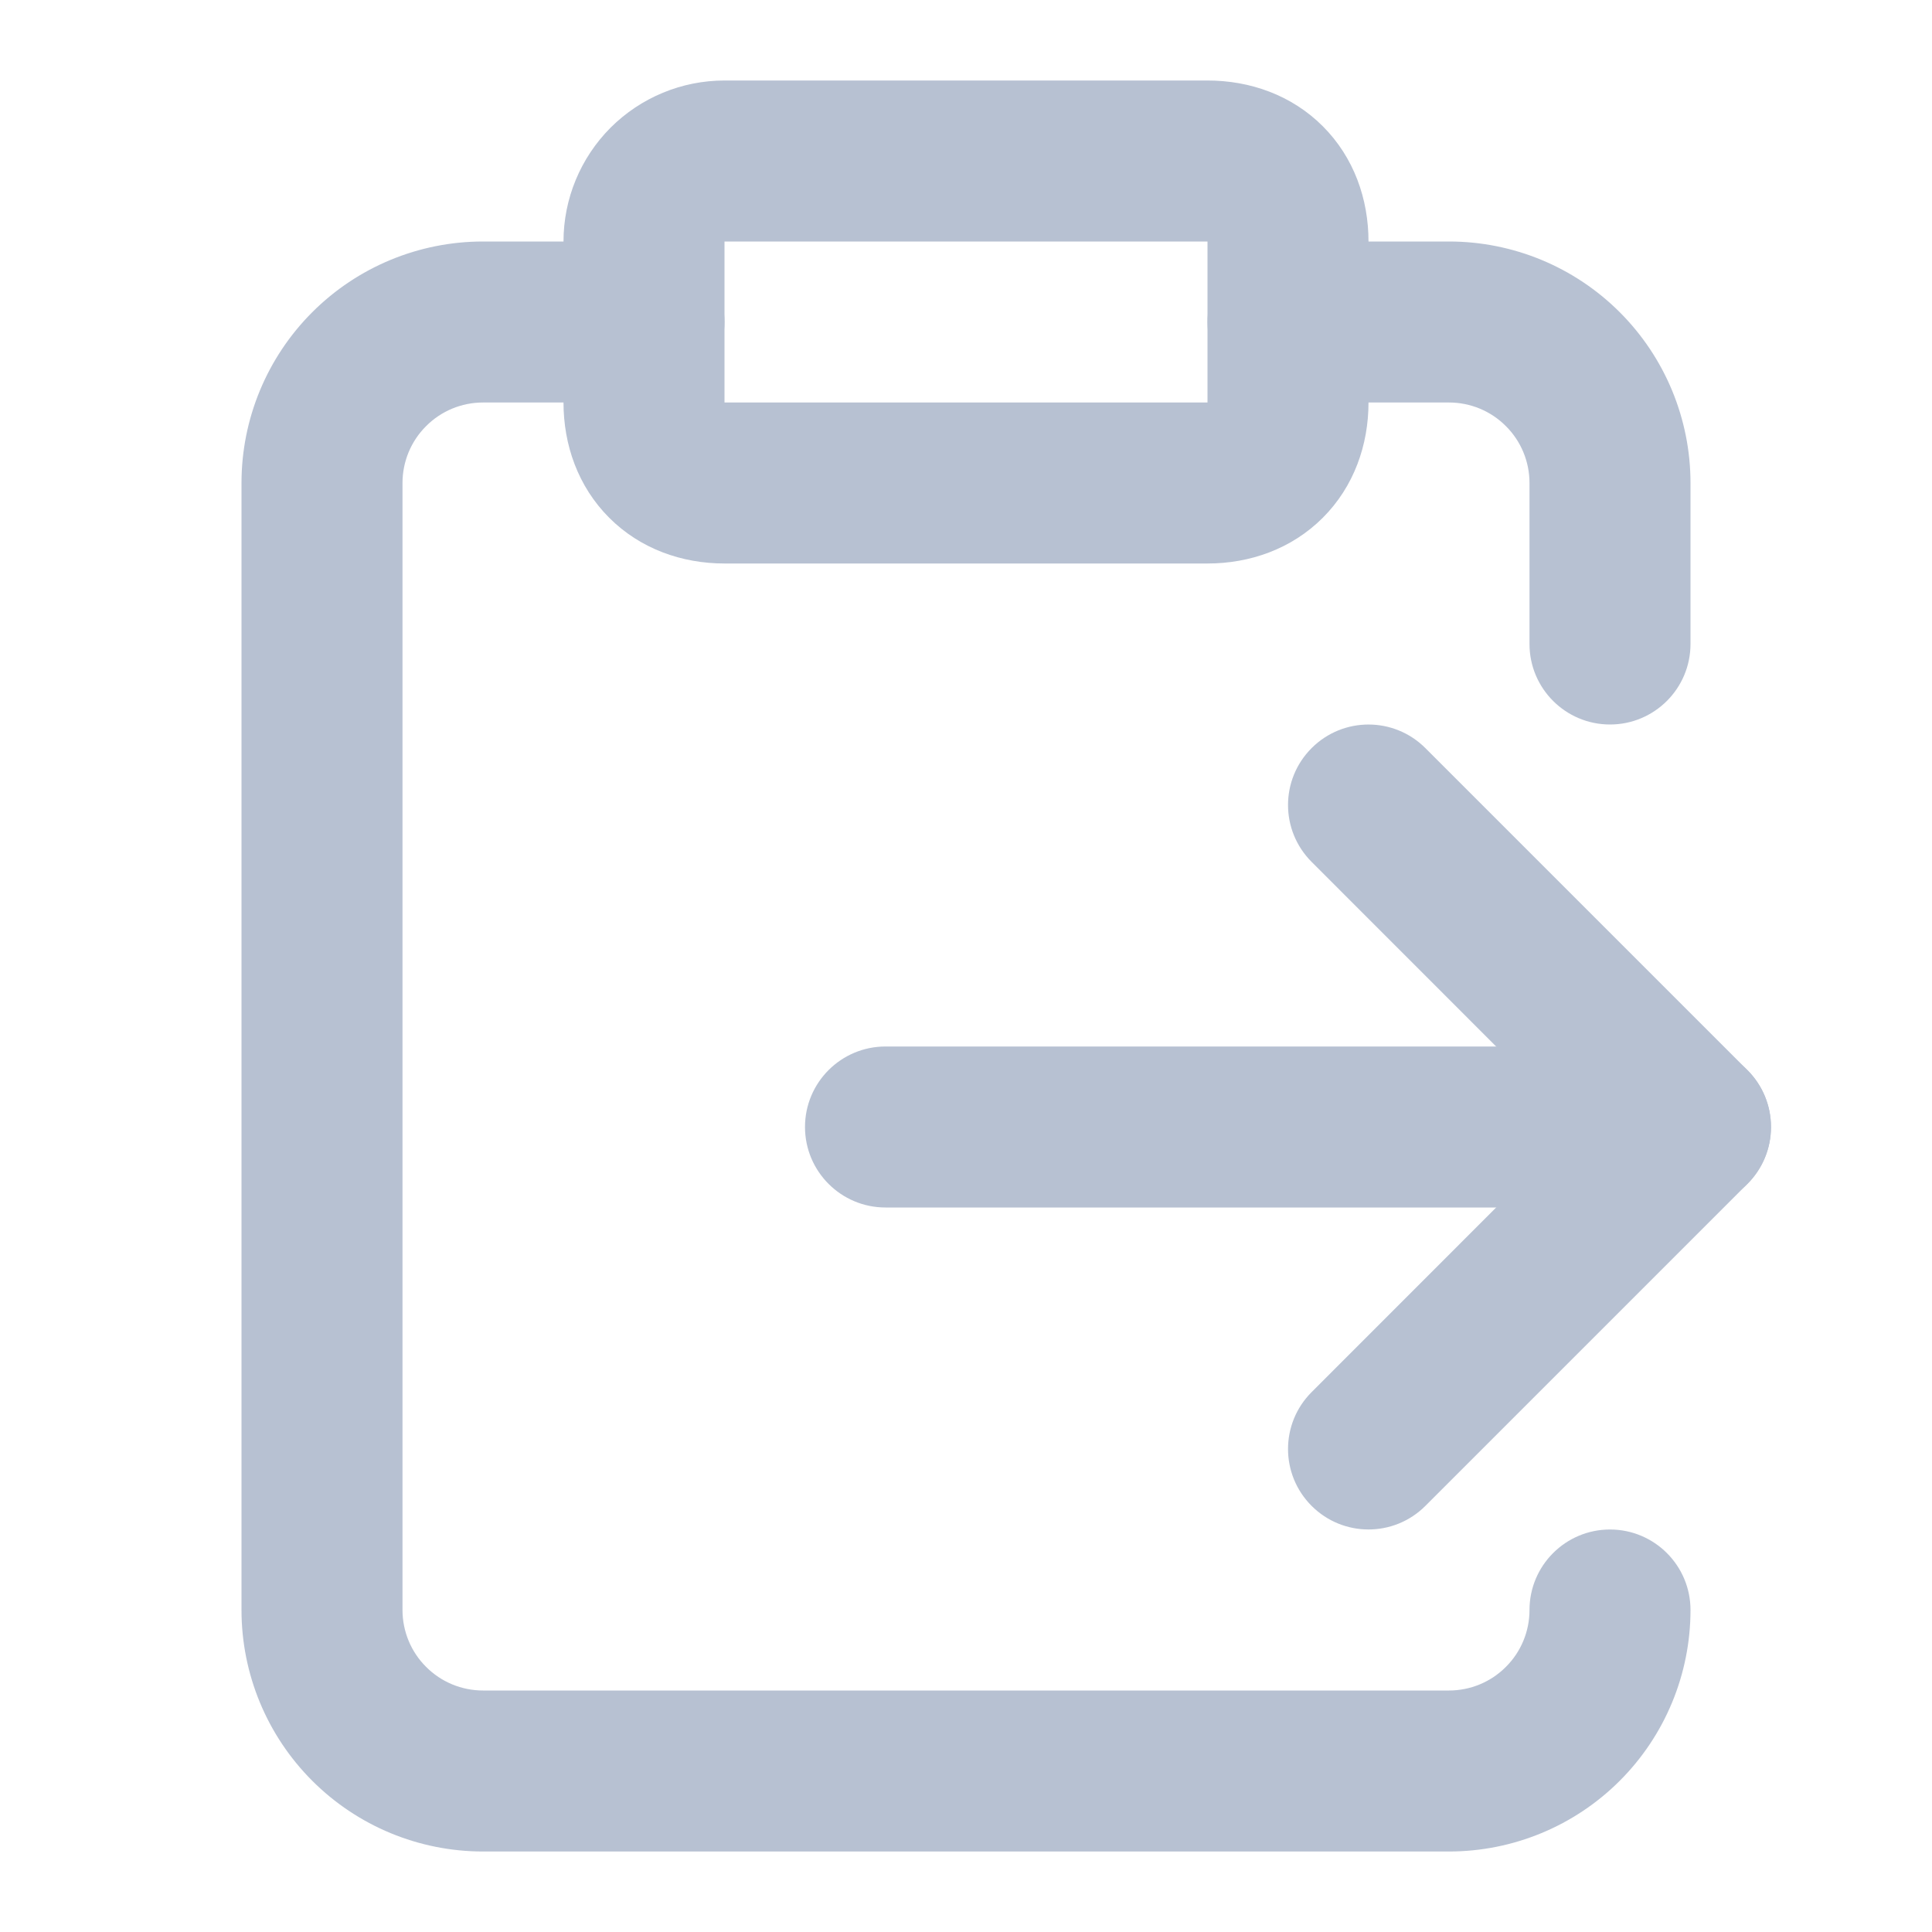 <svg width="18" height="18" viewBox="0 0 18 18" fill="none" xmlns="http://www.w3.org/2000/svg">
<path fill-rule="evenodd" clip-rule="evenodd" d="M5.689 1.189C5.971 0.908 6.352 0.75 6.75 0.75H11.25C11.645 0.75 12.033 0.885 12.324 1.176C12.615 1.467 12.75 1.855 12.75 2.25V3.75C12.75 4.145 12.615 4.533 12.324 4.824C12.033 5.115 11.645 5.25 11.25 5.25H6.75C6.355 5.25 5.967 5.115 5.676 4.824C5.385 4.533 5.25 4.145 5.25 3.75V2.25C5.25 1.852 5.408 1.471 5.689 1.189ZM11.25 2.25H6.75L6.75 3.75H11.25V2.25Z" fill="#B7C1D2"/>
<path fill-rule="evenodd" clip-rule="evenodd" d="M2.909 2.909C3.331 2.487 3.903 2.25 4.5 2.25H6C6.414 2.25 6.75 2.586 6.75 3C6.75 3.414 6.414 3.75 6 3.75H4.5C4.301 3.75 4.11 3.829 3.97 3.97C3.829 4.11 3.75 4.301 3.75 4.5V15C3.75 15.199 3.829 15.39 3.97 15.53C4.11 15.671 4.301 15.75 4.5 15.75H13.5C13.699 15.75 13.89 15.671 14.03 15.53C14.171 15.39 14.25 15.199 14.25 15C14.25 14.586 14.586 14.25 15 14.25C15.414 14.25 15.75 14.586 15.75 15C15.75 15.597 15.513 16.169 15.091 16.591C14.669 17.013 14.097 17.25 13.5 17.25H4.5C3.903 17.25 3.331 17.013 2.909 16.591C2.487 16.169 2.25 15.597 2.25 15V4.5C2.25 3.903 2.487 3.331 2.909 2.909ZM11.25 3C11.25 2.586 11.586 2.25 12 2.25H13.5C14.097 2.25 14.669 2.487 15.091 2.909C15.513 3.331 15.75 3.903 15.75 4.5V6C15.75 6.414 15.414 6.75 15 6.75C14.586 6.75 14.25 6.414 14.25 6V4.5C14.25 4.301 14.171 4.11 14.03 3.97C13.89 3.829 13.699 3.75 13.5 3.75H12C11.586 3.75 11.25 3.414 11.25 3ZM7.5 10.5C7.5 10.086 7.836 9.75 8.25 9.75H15.75C16.164 9.75 16.5 10.086 16.5 10.5C16.5 10.914 16.164 11.25 15.75 11.25H8.25C7.836 11.25 7.5 10.914 7.5 10.5Z" fill="#B7C1D2"/>
<path fill-rule="evenodd" clip-rule="evenodd" d="M12.22 6.97C12.513 6.677 12.987 6.677 13.28 6.97L16.28 9.97C16.573 10.263 16.573 10.737 16.28 11.03L13.28 14.03C12.987 14.323 12.513 14.323 12.22 14.03C11.927 13.737 11.927 13.263 12.22 12.97L14.689 10.5L12.22 8.03C11.927 7.737 11.927 7.263 12.22 6.97Z" fill="#B7C1D2"/>
</svg>
